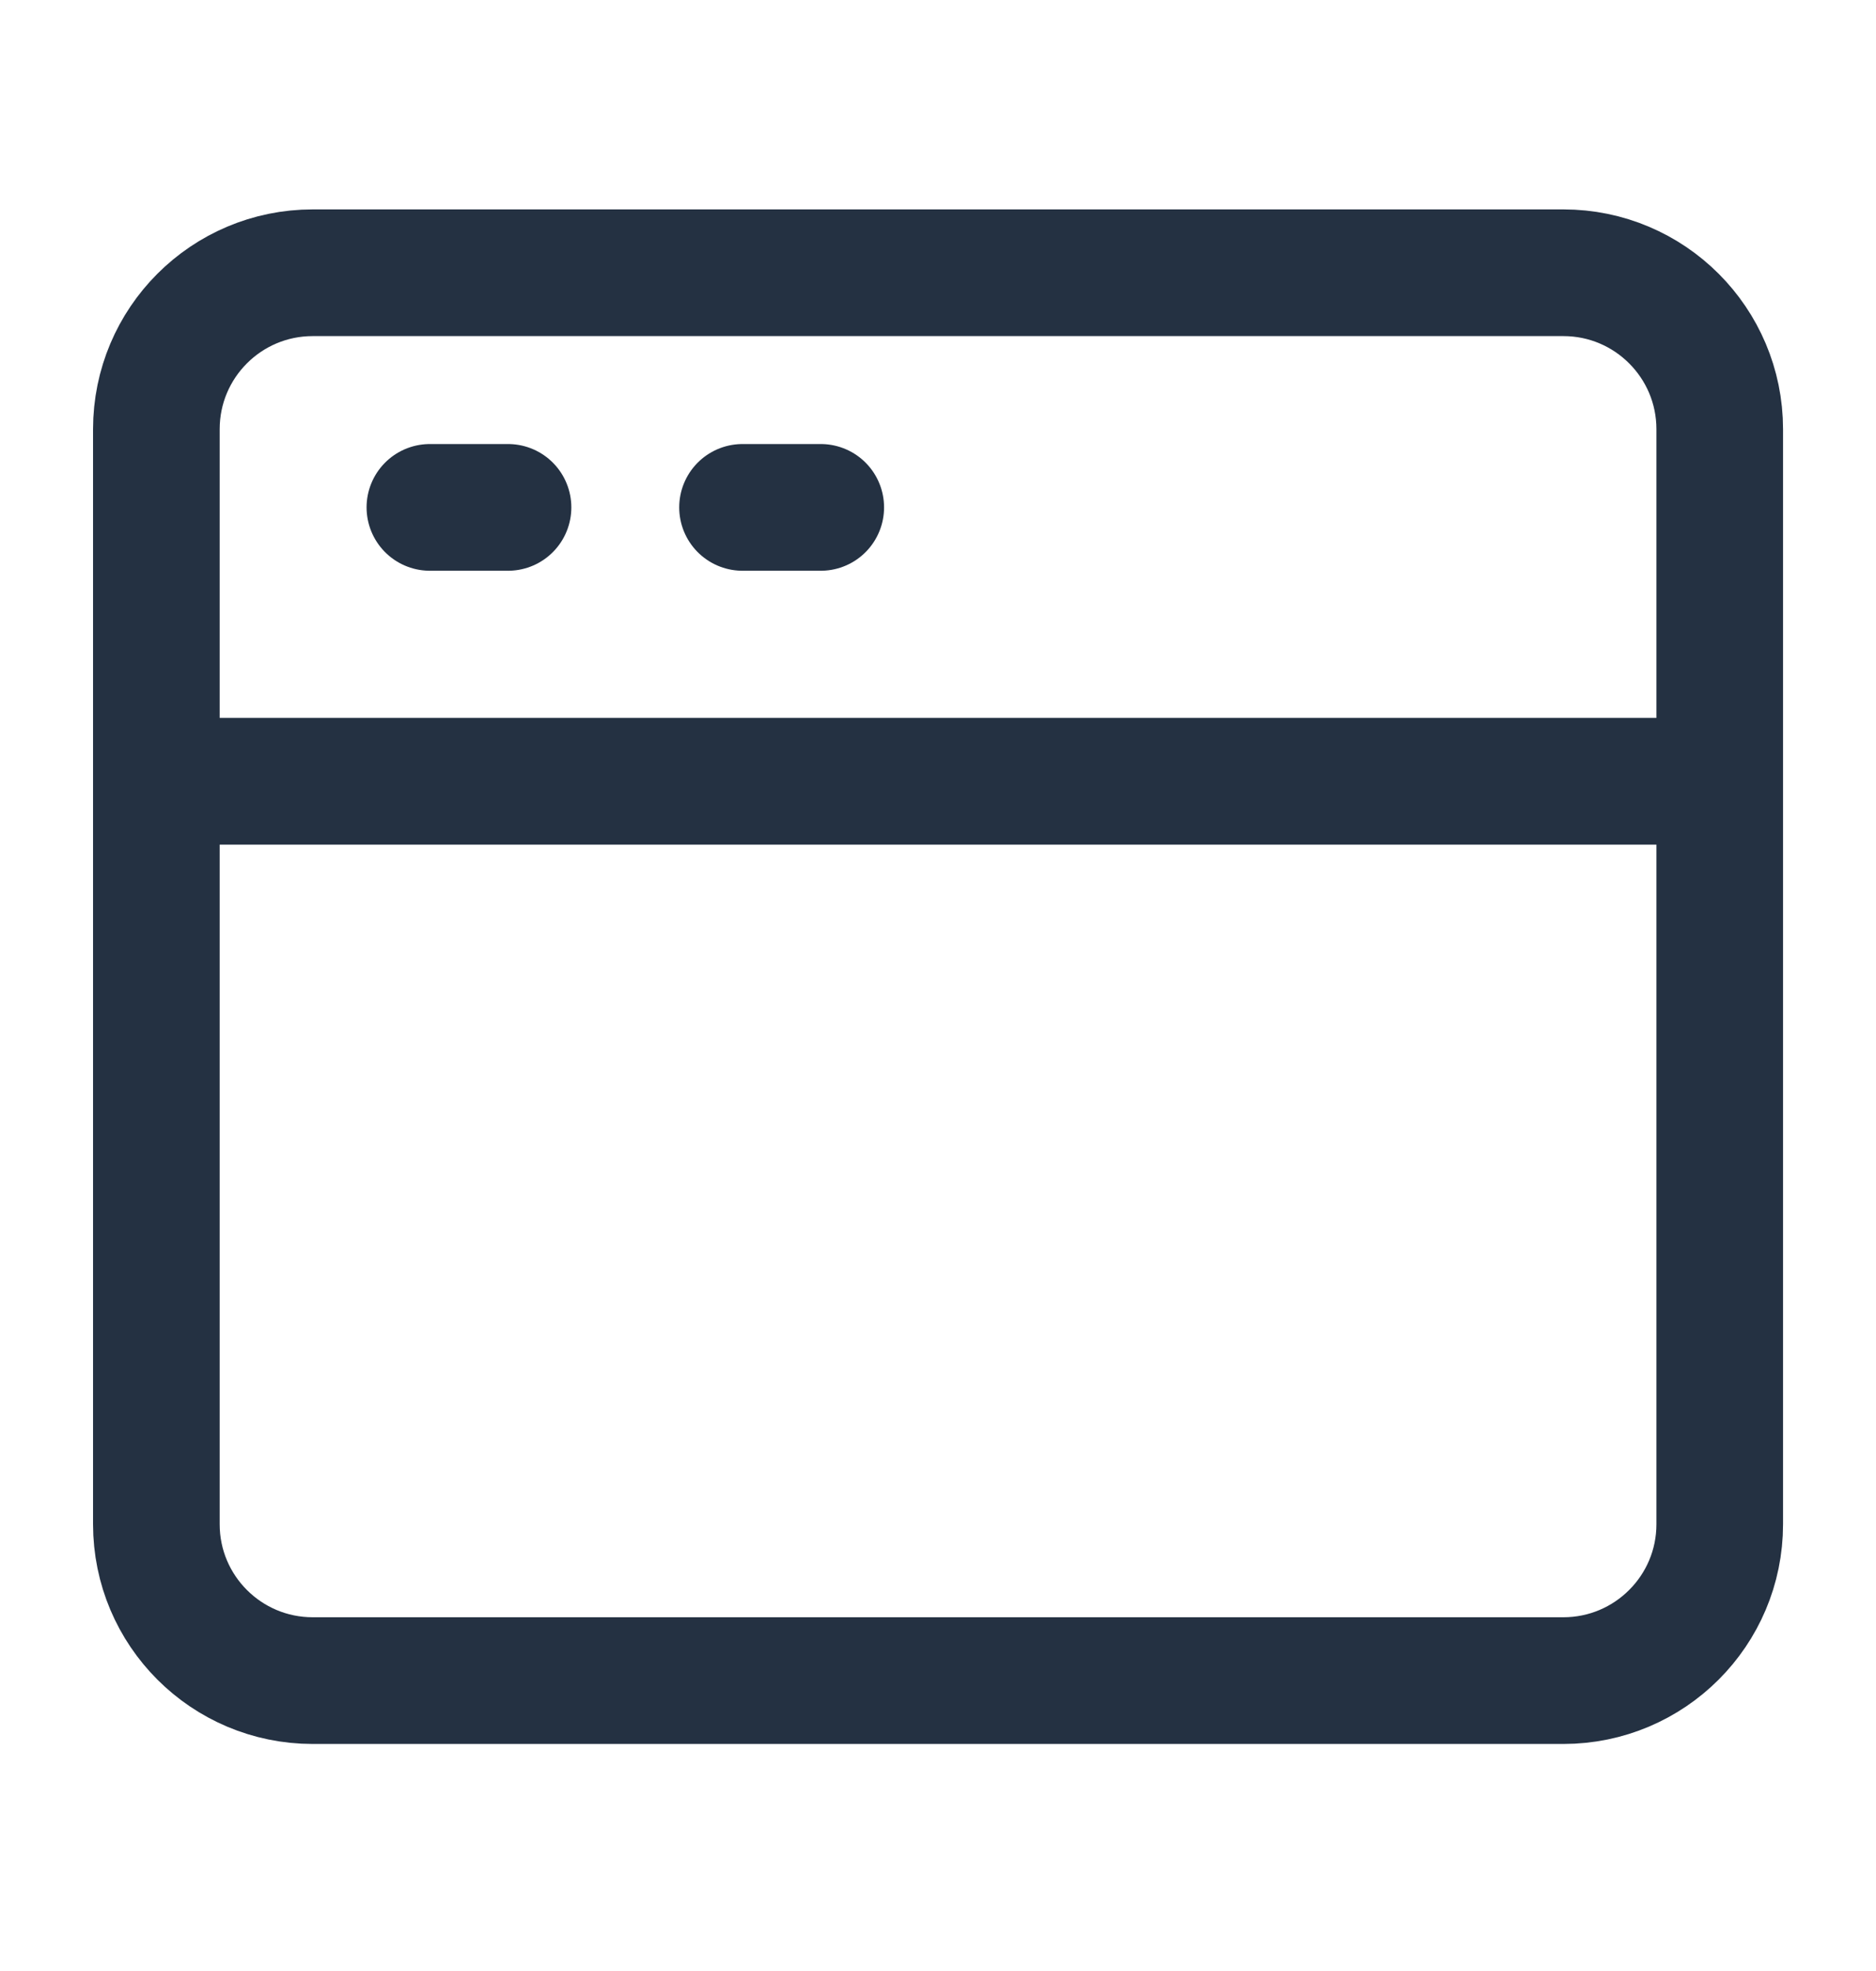 <svg xmlns="http://www.w3.org/2000/svg" fill="none" viewBox="0 0 20 21" height="21" width="20">
<path stroke-linejoin="round" stroke-width="1.35" stroke="#243142" d="M16.667 2.906H3.334C2.413 2.906 1.667 3.652 1.667 4.573V16.24C1.667 17.16 2.413 17.906 3.334 17.906H16.667C17.587 17.906 18.334 17.16 18.334 16.24V4.573C18.334 3.652 17.587 2.906 16.667 2.906Z"></path>
<path stroke-linejoin="round" stroke-width="1.35" stroke="#243142" d="M1.667 8.324H18.334"></path>
<path stroke-linejoin="round" stroke-linecap="round" stroke-width="1.35" stroke="#243142" d="M4.583 5.406H5.416M7.916 5.406H8.75"></path>
</svg>

